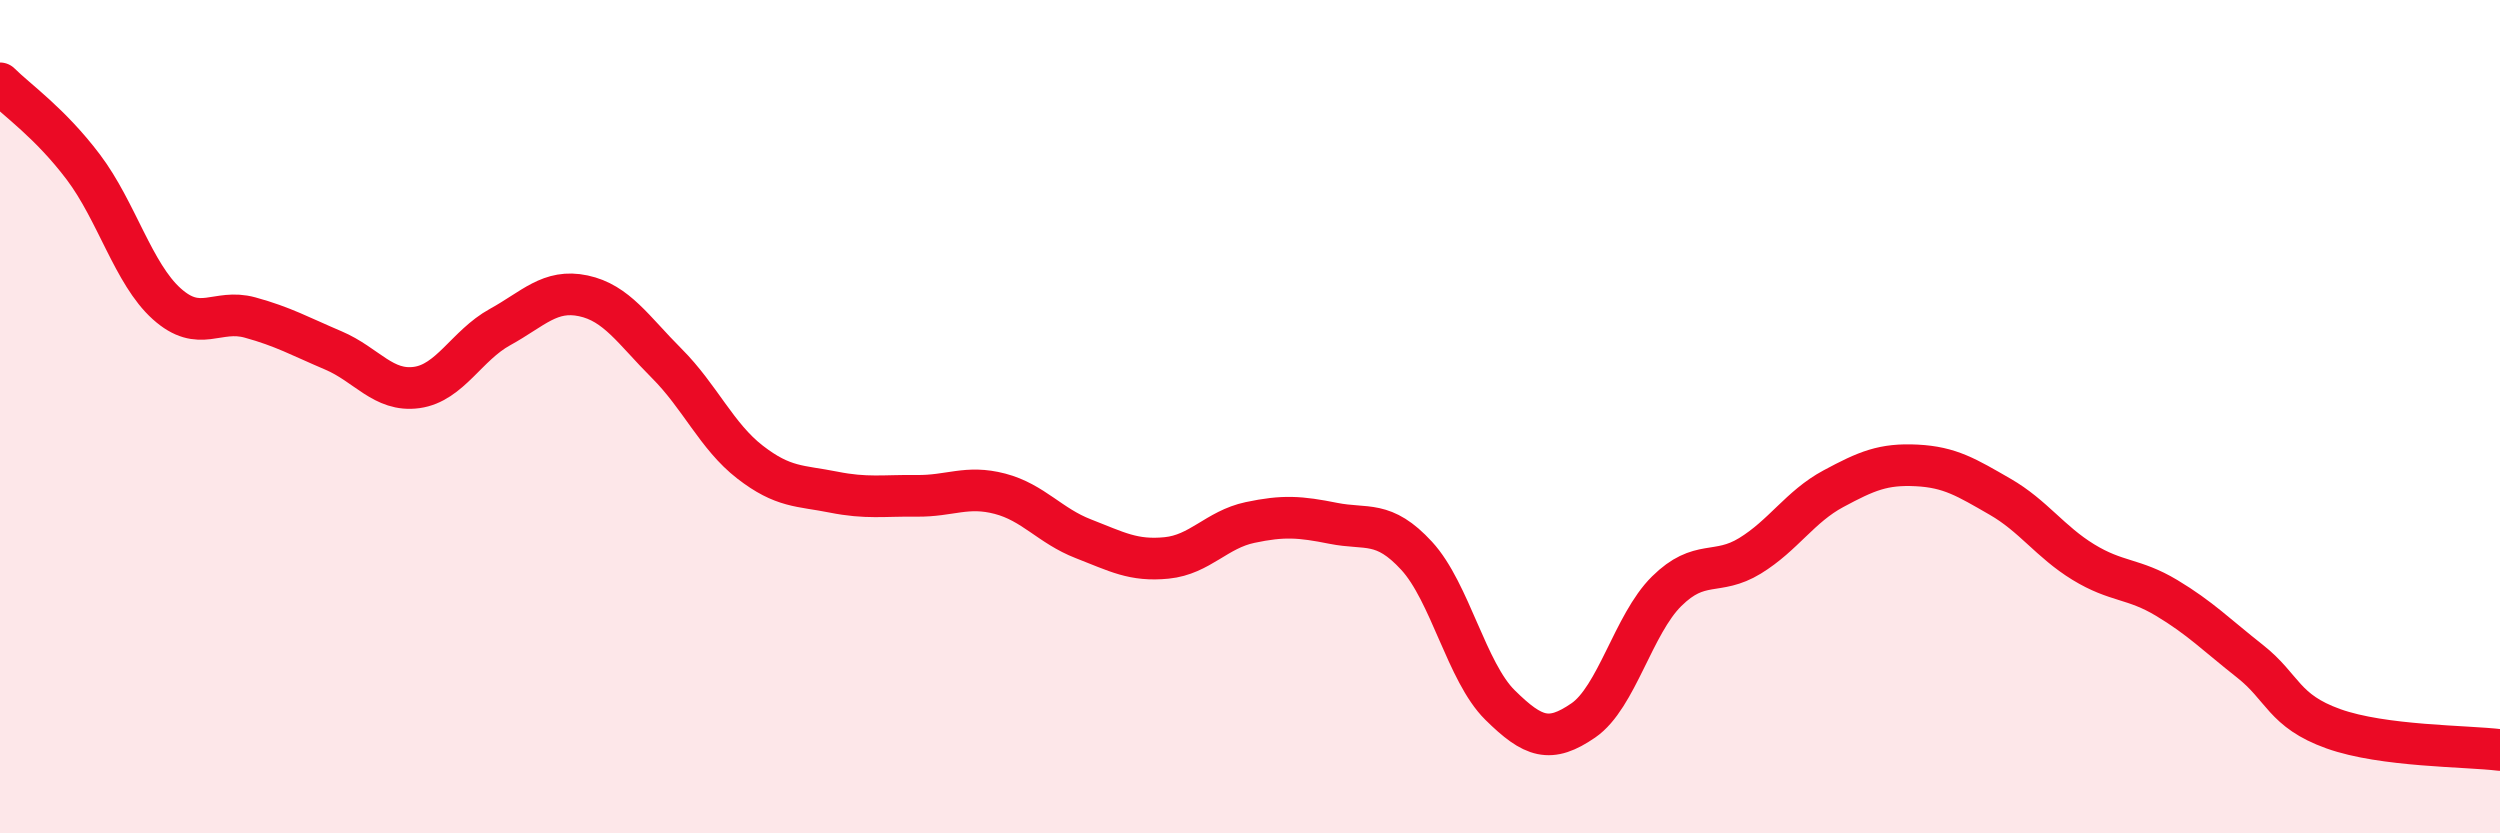 
    <svg width="60" height="20" viewBox="0 0 60 20" xmlns="http://www.w3.org/2000/svg">
      <path
        d="M 0,2 C 0.4,2.4 1.2,2.95 2,4.01 C 2.8,5.07 3.2,6.57 4,7.29 C 4.8,8.01 5.2,7.4 6,7.62 C 6.8,7.84 7.2,8.07 8,8.41 C 8.8,8.75 9.2,9.41 10,9.3 C 10.8,9.19 11.2,8.29 12,7.85 C 12.8,7.41 13.2,6.93 14,7.1 C 14.8,7.27 15.2,7.92 16,8.72 C 16.8,9.52 17.2,10.47 18,11.09 C 18.8,11.71 19.2,11.65 20,11.81 C 20.8,11.97 21.2,11.89 22,11.9 C 22.8,11.91 23.2,11.64 24,11.85 C 24.8,12.06 25.2,12.62 26,12.93 C 26.8,13.24 27.2,13.47 28,13.39 C 28.8,13.31 29.2,12.71 30,12.54 C 30.8,12.37 31.2,12.4 32,12.56 C 32.8,12.72 33.2,12.47 34,13.34 C 34.8,14.21 35.2,16.13 36,16.92 C 36.8,17.71 37.2,17.84 38,17.29 C 38.8,16.74 39.2,14.98 40,14.19 C 40.8,13.4 41.2,13.83 42,13.34 C 42.8,12.85 43.2,12.16 44,11.73 C 44.8,11.3 45.2,11.13 46,11.17 C 46.8,11.21 47.2,11.46 48,11.92 C 48.8,12.38 49.2,13 50,13.49 C 50.8,13.98 51.2,13.87 52,14.35 C 52.8,14.83 53.2,15.24 54,15.87 C 54.8,16.5 54.8,17.06 56,17.49 C 57.2,17.92 59.2,17.9 60,18L60 20L0 20Z"
        fill="#EB0A25"
        opacity="0.1"
        stroke-linecap="round"
        stroke-linejoin="round"
      />
      <path
        d="M 0,2 C 0.4,2.4 1.2,2.95 2,4.01 C 2.8,5.07 3.2,6.57 4,7.29 C 4.8,8.01 5.2,7.4 6,7.62 C 6.8,7.84 7.2,8.07 8,8.41 C 8.8,8.75 9.2,9.41 10,9.3 C 10.8,9.19 11.2,8.29 12,7.85 C 12.8,7.41 13.2,6.93 14,7.1 C 14.8,7.27 15.2,7.92 16,8.72 C 16.8,9.52 17.2,10.47 18,11.09 C 18.8,11.71 19.2,11.65 20,11.81 C 20.8,11.97 21.2,11.89 22,11.9 C 22.8,11.91 23.2,11.64 24,11.85 C 24.8,12.06 25.2,12.62 26,12.93 C 26.8,13.24 27.2,13.47 28,13.39 C 28.8,13.31 29.2,12.71 30,12.54 C 30.8,12.37 31.2,12.4 32,12.56 C 32.8,12.72 33.2,12.47 34,13.34 C 34.8,14.21 35.2,16.13 36,16.92 C 36.8,17.71 37.2,17.84 38,17.29 C 38.8,16.74 39.2,14.98 40,14.19 C 40.8,13.4 41.2,13.83 42,13.34 C 42.8,12.85 43.2,12.16 44,11.73 C 44.8,11.3 45.2,11.13 46,11.17 C 46.8,11.21 47.2,11.46 48,11.92 C 48.8,12.38 49.2,13 50,13.49 C 50.8,13.98 51.2,13.87 52,14.35 C 52.8,14.83 53.2,15.24 54,15.87 C 54.8,16.5 54.8,17.06 56,17.49 C 57.2,17.92 59.2,17.9 60,18"
        stroke="#EB0A25"
        stroke-width="1"
        fill="none"
        stroke-linecap="round"
        stroke-linejoin="round"
      />
    </svg>
  